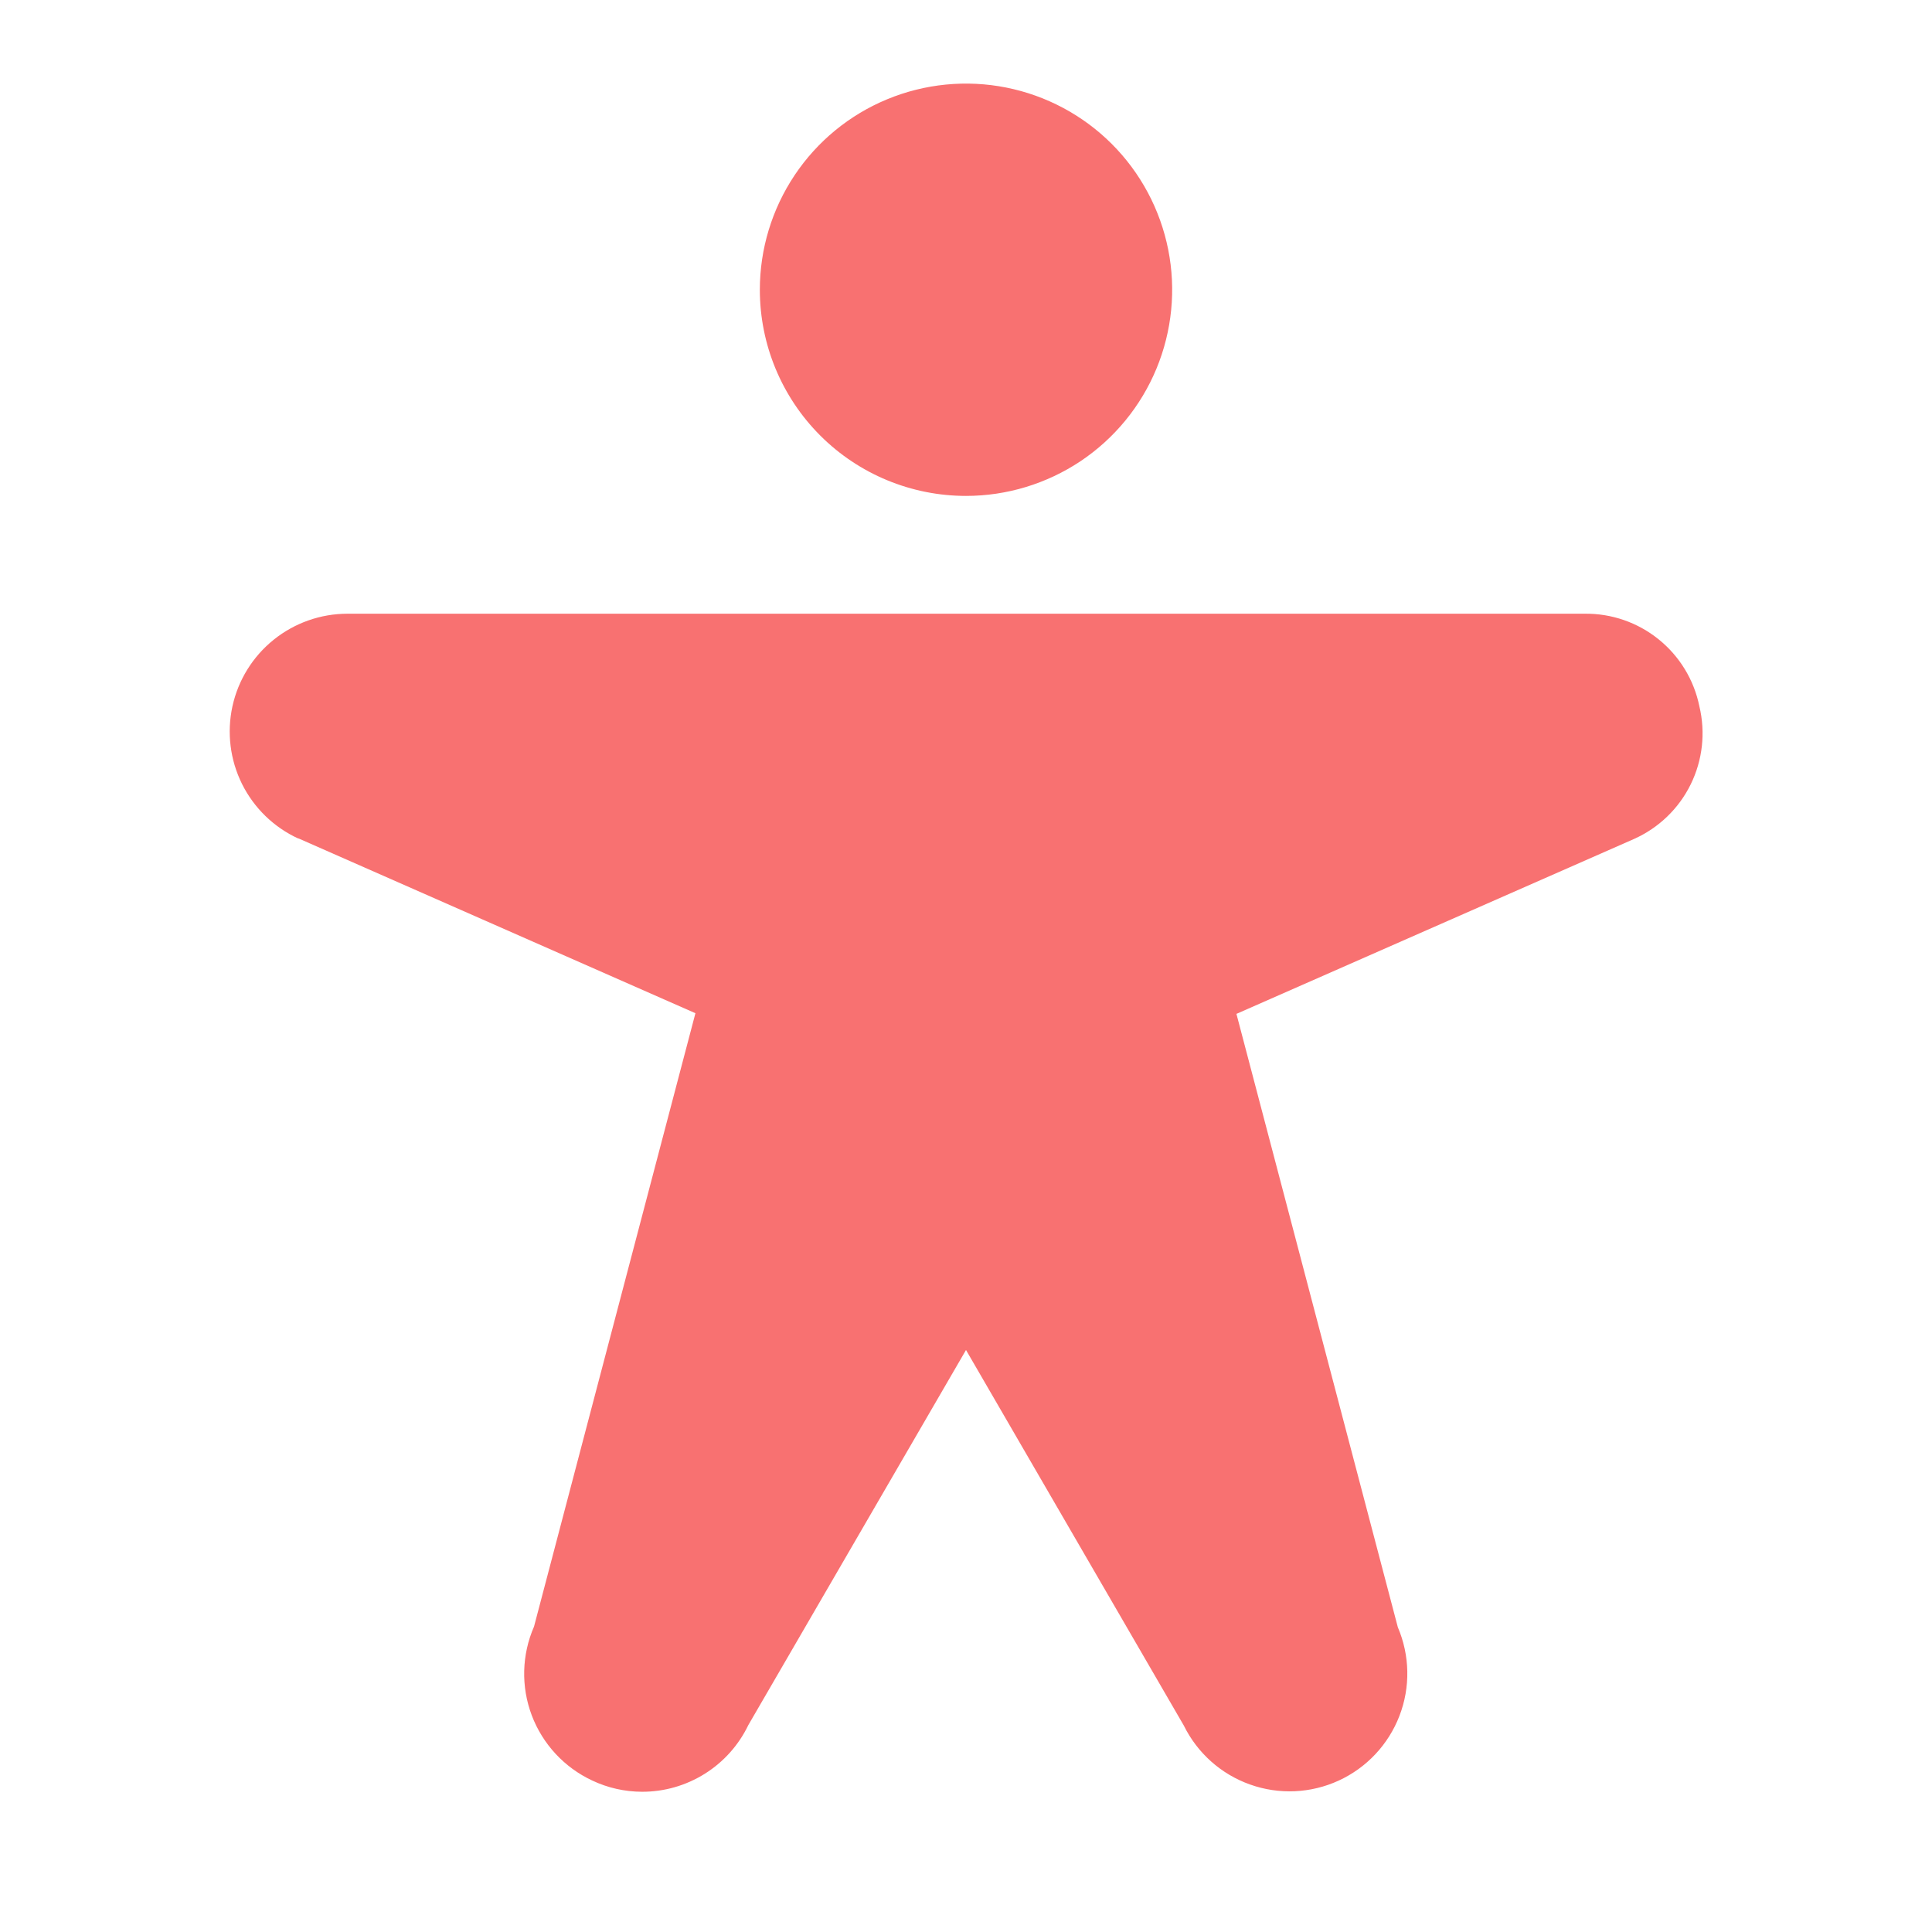 <svg width="41" height="41" viewBox="0 0 41 41" fill="none" xmlns="http://www.w3.org/2000/svg">
<path d="M16.125 6.149C16.125 5.284 16.382 4.438 16.863 3.718C17.343 2.999 18.026 2.438 18.826 2.107C19.625 1.776 20.505 1.689 21.354 1.858C22.202 2.027 22.982 2.443 23.594 3.055C24.206 3.667 24.622 4.447 24.791 5.295C24.96 6.144 24.873 7.024 24.542 7.823C24.211 8.623 23.65 9.306 22.931 9.787C22.211 10.267 21.365 10.524 20.5 10.524C19.34 10.524 18.227 10.063 17.407 9.243C16.586 8.422 16.125 7.309 16.125 6.149ZM36.063 14.988C35.949 14.428 35.643 13.925 35.198 13.567C34.753 13.208 34.197 13.016 33.625 13.024H7.375C6.805 13.024 6.252 13.219 5.808 13.576C5.364 13.933 5.055 14.431 4.933 14.988C4.811 15.545 4.883 16.127 5.136 16.637C5.39 17.147 5.811 17.556 6.328 17.794H6.338L14.758 21.502L11.333 34.518C11.072 35.116 11.054 35.792 11.285 36.403C11.516 37.013 11.976 37.509 12.567 37.785C12.898 37.942 13.259 38.023 13.625 38.024C14.096 38.025 14.558 37.892 14.957 37.642C15.357 37.391 15.677 37.033 15.881 36.608L20.5 28.649L25.122 36.618C25.41 37.203 25.914 37.652 26.528 37.87C27.142 38.089 27.817 38.059 28.409 37.787C29.001 37.515 29.464 37.022 29.698 36.414C29.933 35.806 29.92 35.131 29.664 34.532L26.239 21.516L34.677 17.804C35.2 17.57 35.626 17.161 35.879 16.646C36.132 16.132 36.197 15.545 36.063 14.988Z" fill="#F87171"/>
</svg>
